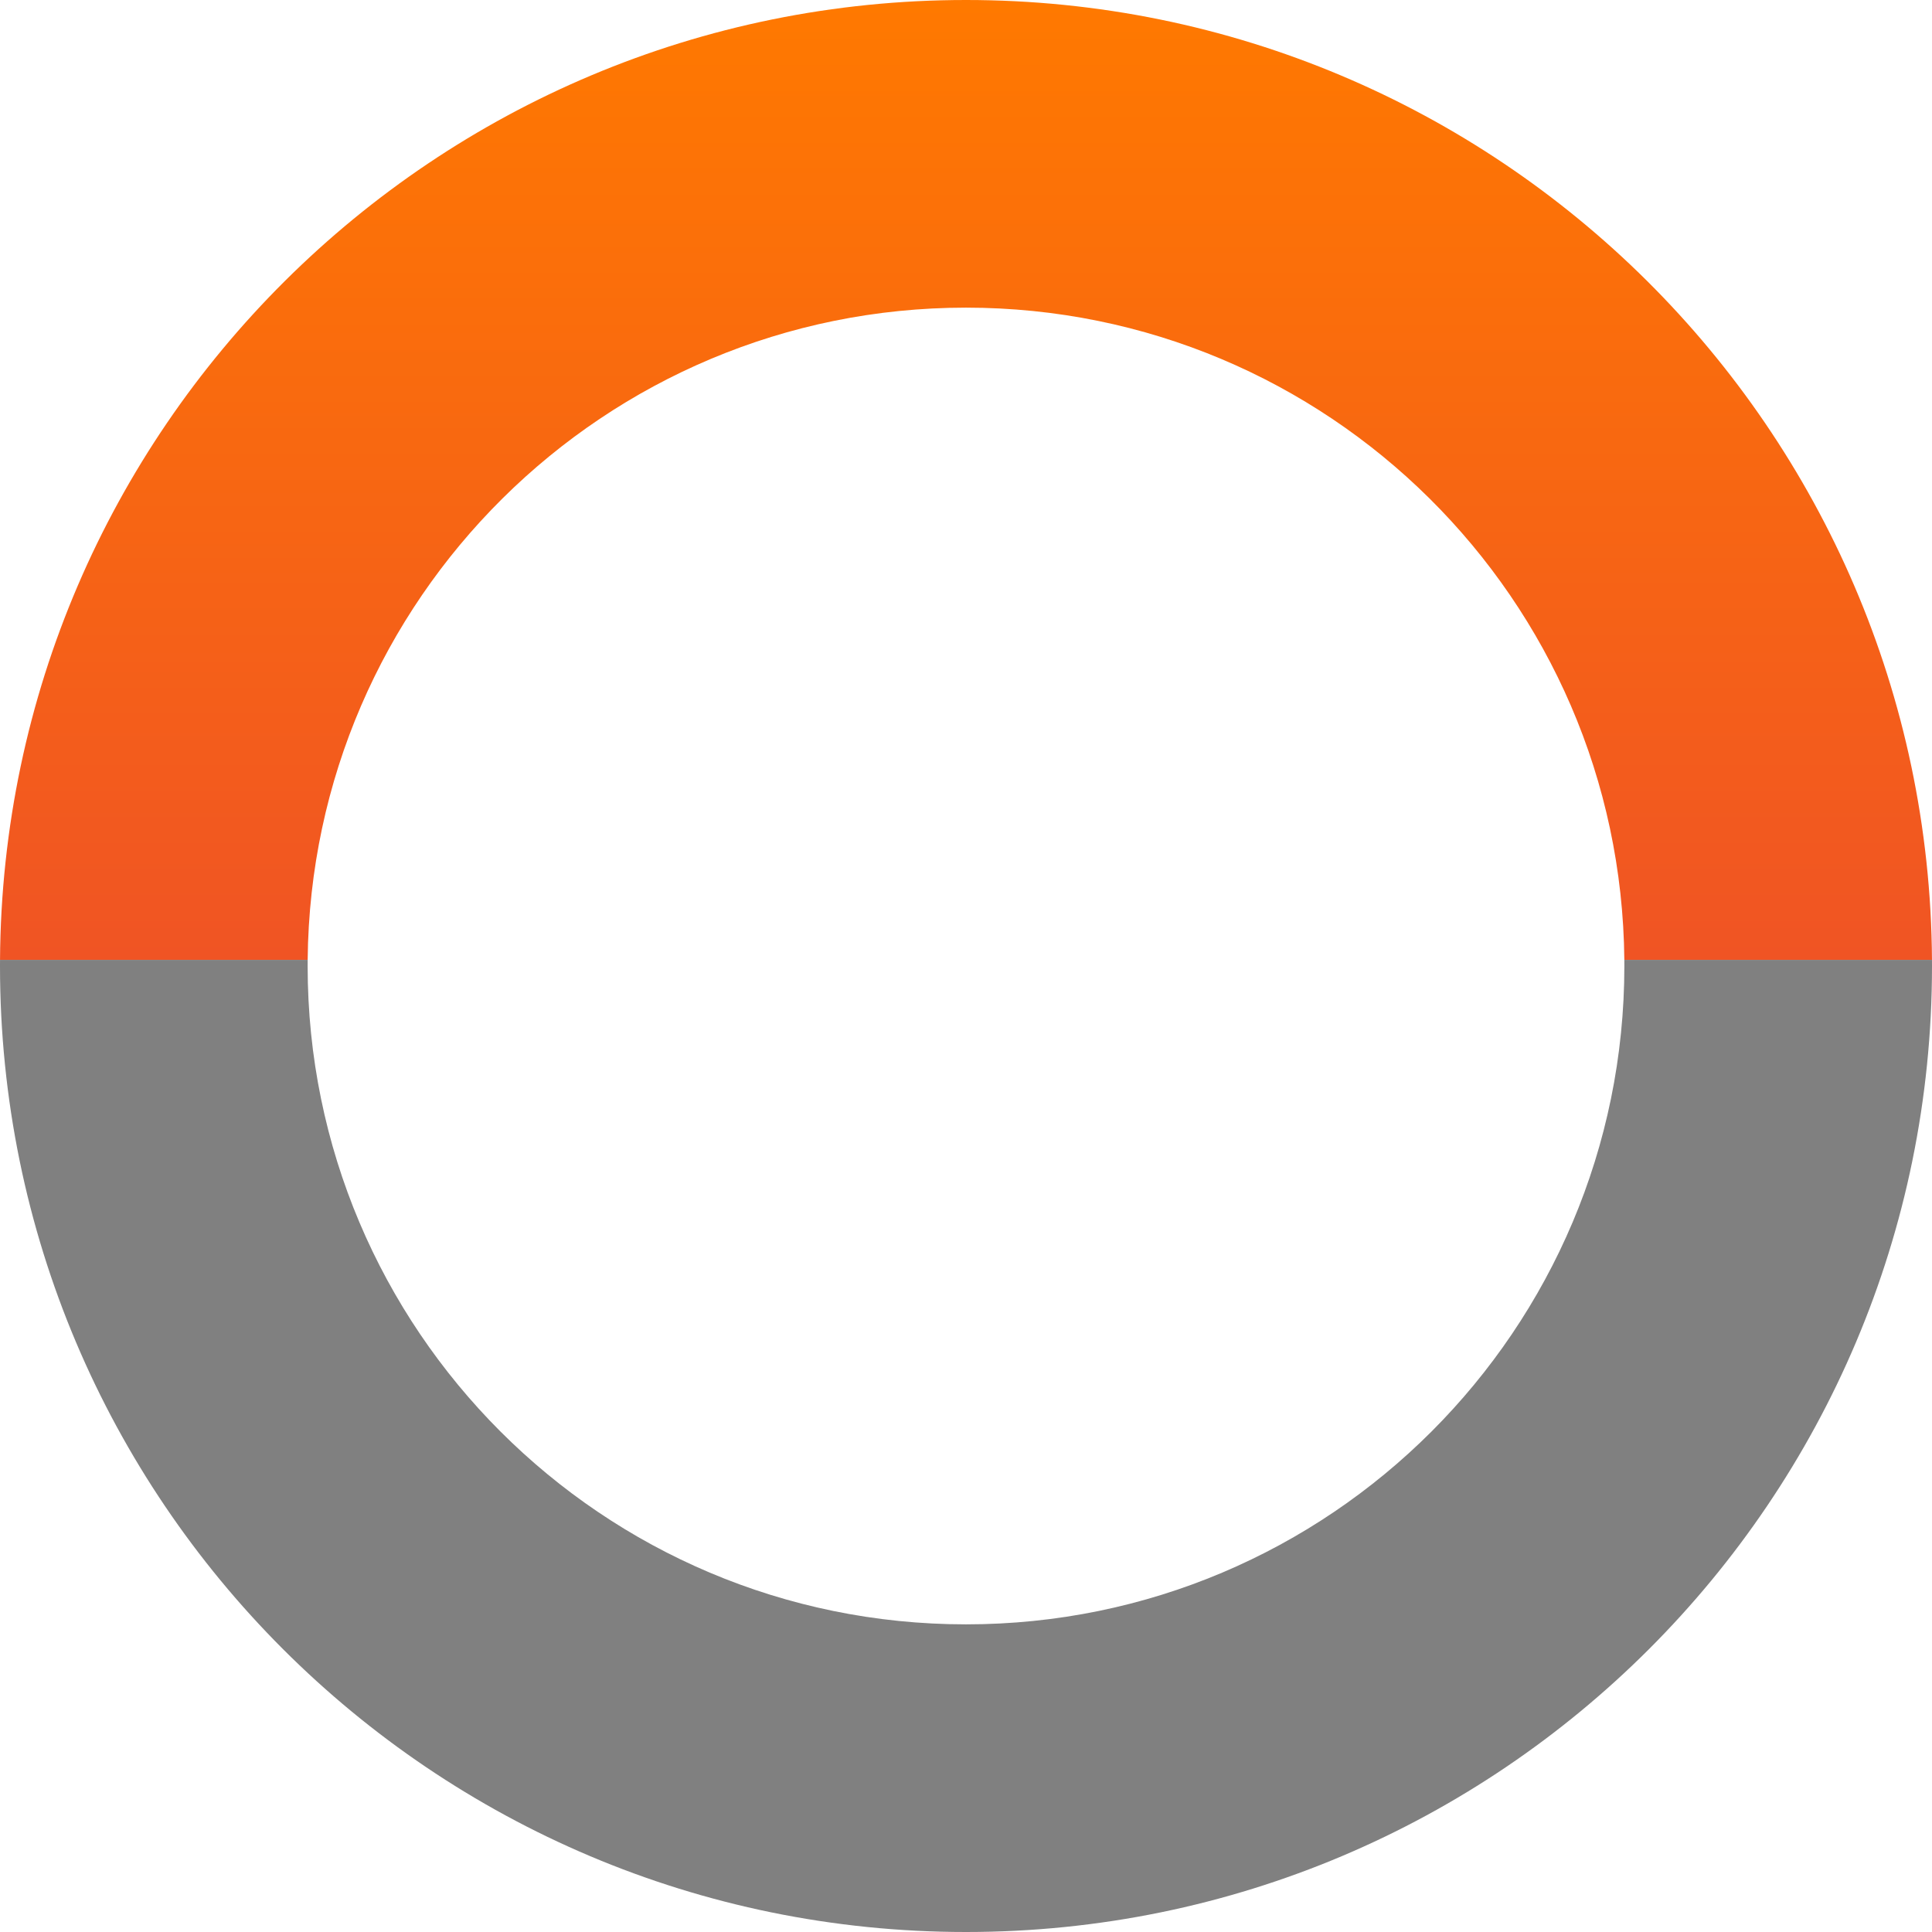 <svg width="157" height="157" viewBox="0 0 157 157" fill="none" xmlns="http://www.w3.org/2000/svg">
<path fill-rule="evenodd" clip-rule="evenodd" d="M0.002 78C0.271 34.876 35.312 0 78.5 0C121.688 0 156.729 34.876 156.998 78H131.998C131.729 48.683 107.88 25 78.5 25C49.12 25 25.271 48.683 25.002 78H0.002Z" fill="url(#paint0_linear_15_8)"/>
<path fill-rule="evenodd" clip-rule="evenodd" d="M0.002 78C0.001 78.166 0 78.333 0 78.5C0 121.854 35.146 157 78.5 157C121.854 157 157 121.854 157 78.5C157 78.333 156.999 78.166 156.998 78H131.998C131.999 78.166 132 78.333 132 78.5C132 108.047 108.047 132 78.5 132C48.953 132 25 108.047 25 78.5C25 78.333 25.001 78.166 25.002 78H0.002Z" fill="#808080"/>
<defs>
<linearGradient id="paint0_linear_15_8" x1="78.5" y1="0" x2="78.5" y2="78" gradientUnits="userSpaceOnUse">
<stop stop-color="#FF7900"/>
<stop offset="1" stop-color="#F05424"/>
</linearGradient>
</defs>
</svg>
